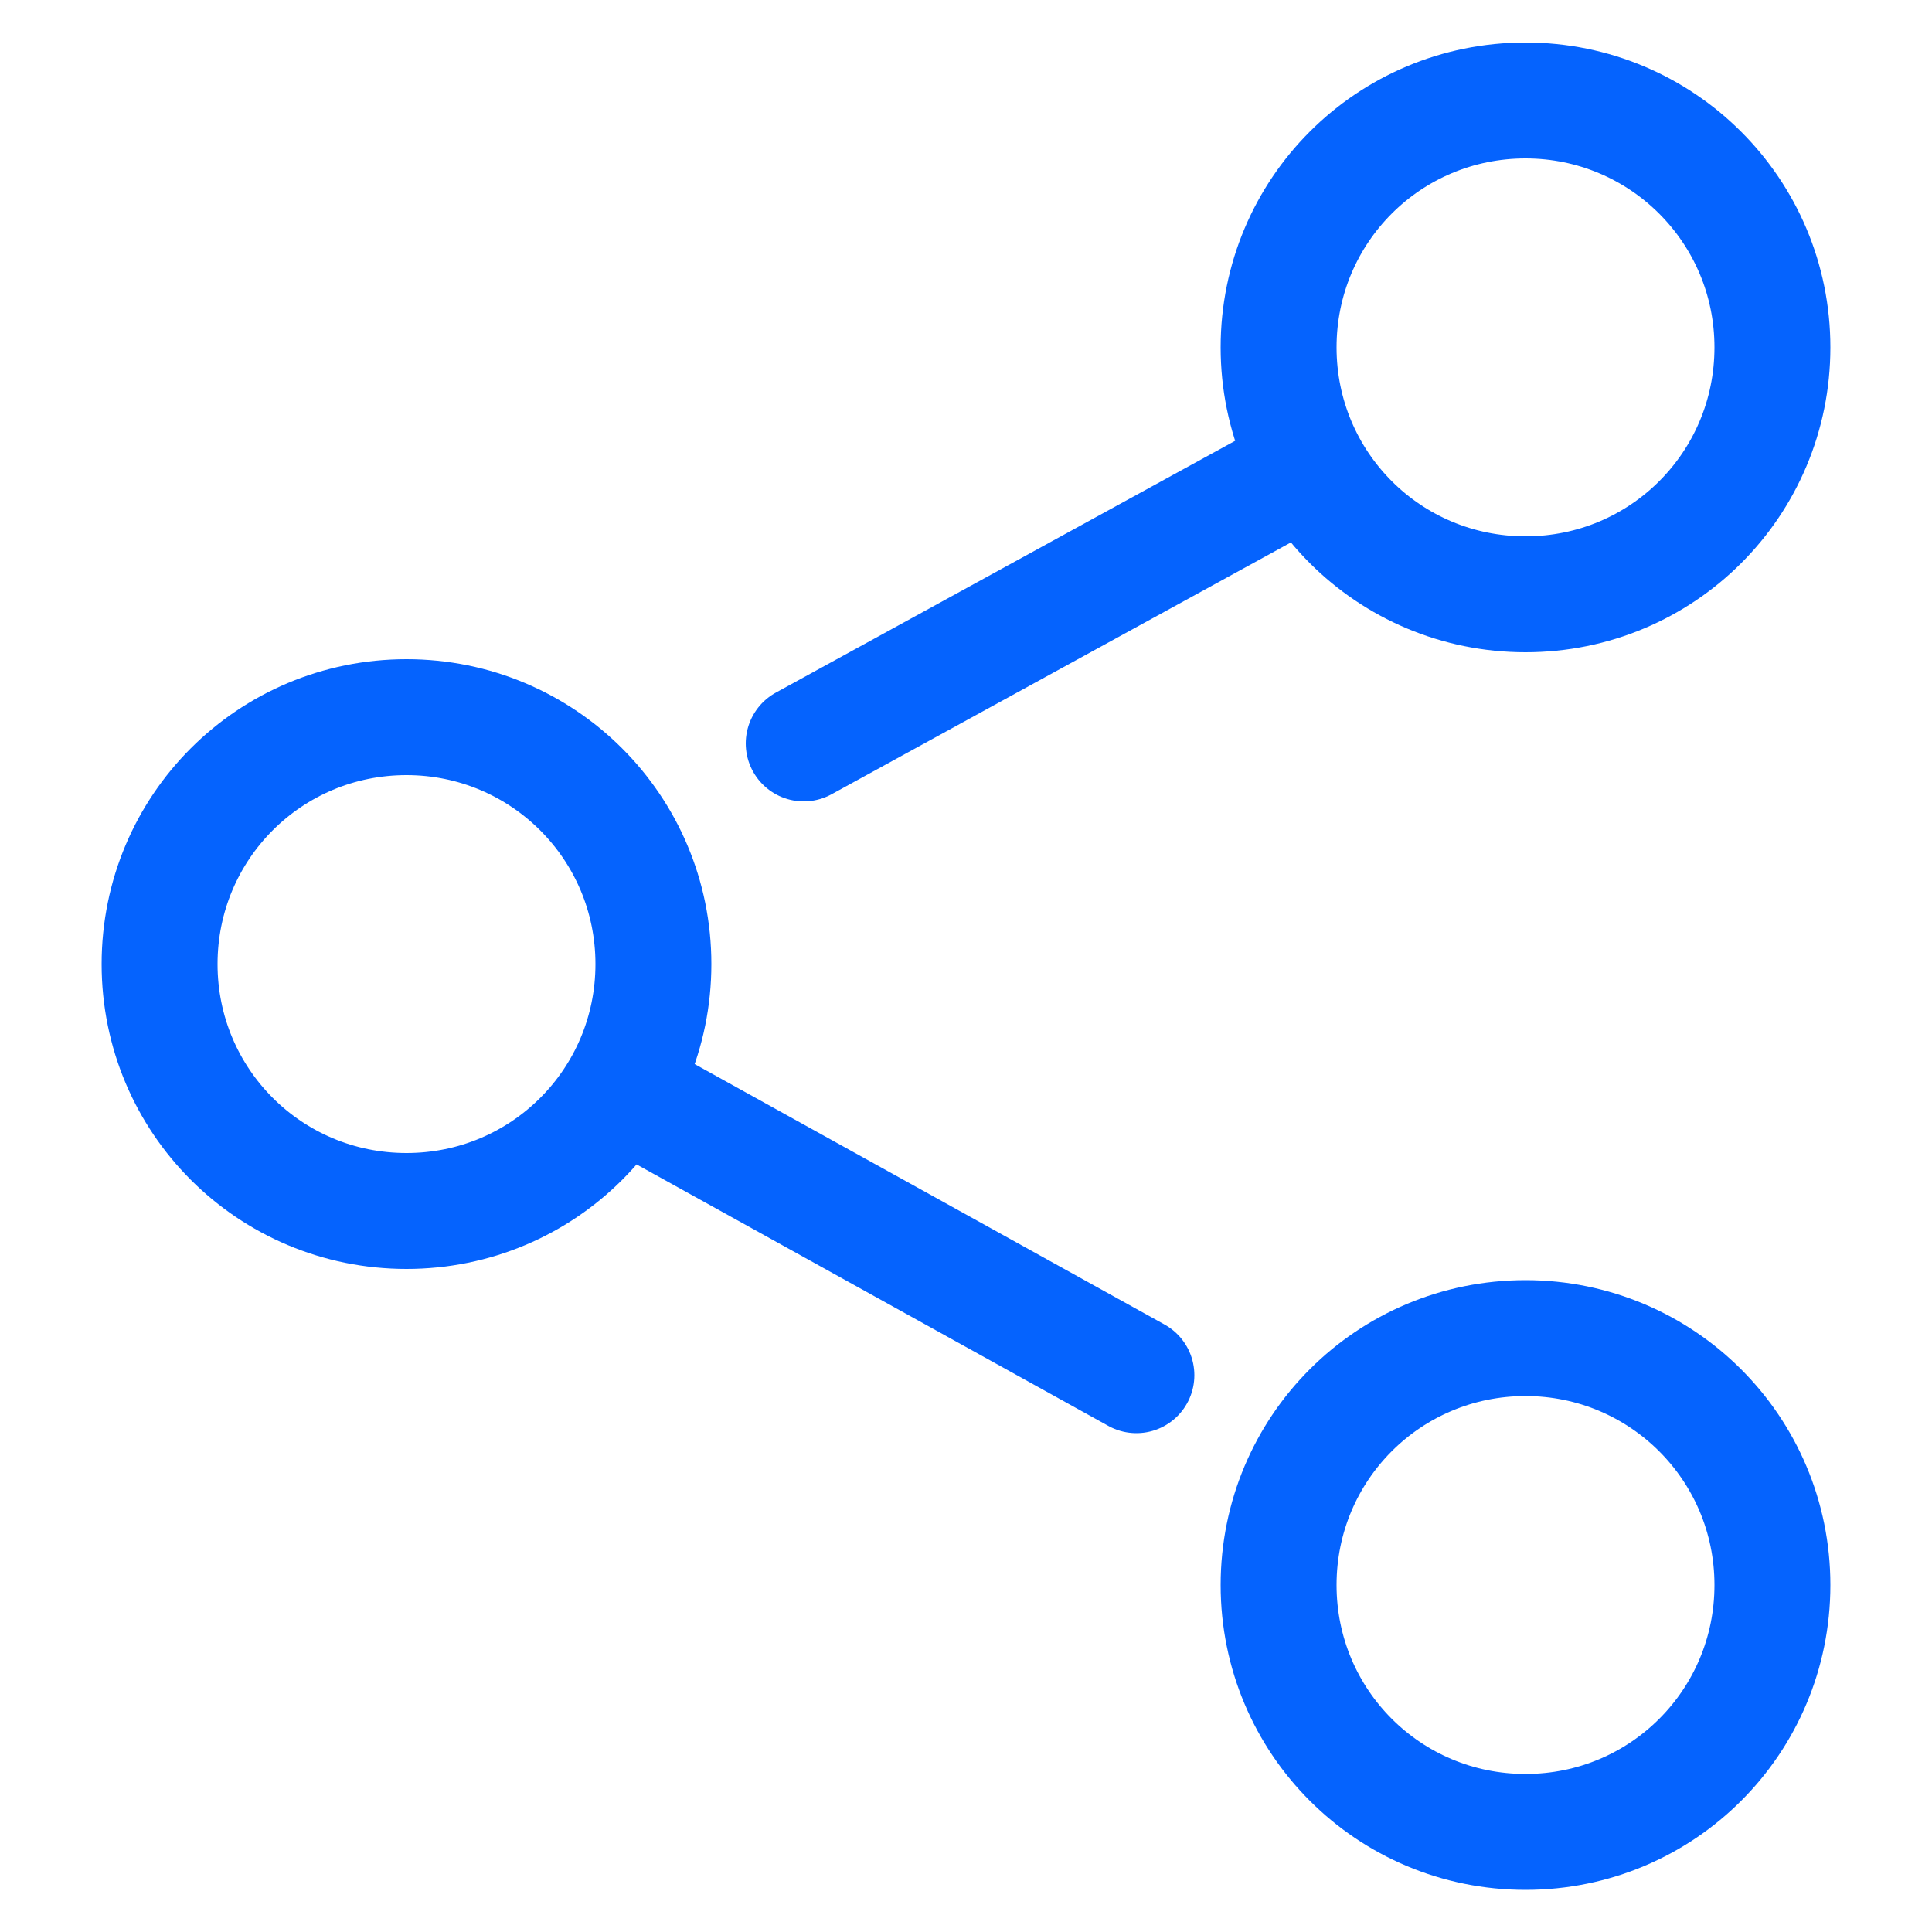 <?xml version="1.0" encoding="UTF-8"?>
<svg id="_图层_1" xmlns="http://www.w3.org/2000/svg" xmlns:xlink="http://www.w3.org/1999/xlink" viewBox="0 0 50 50">
  <defs>
    <linearGradient id="_未命名的渐变_3" data-name="未命名的渐变 3" x1="19.24" y1="3566.15" x2="32.77" y2="3566.15" gradientTransform="translate(0 -3541.15)" gradientUnits="userSpaceOnUse">
      <stop offset="0" stop-color="#4192f6"/>
      <stop offset="1" stop-color="#2b65c5"/>
    </linearGradient>
  </defs>
  <g style="opacity: 0;">
    <path d="M21.9,29.05l-1.35-.79c-.34-.22-.56-.56-.56-1.01v-5.06l1.91,1.12v5.73h0Z" style="fill: #2b65c5;"/>
    <path d="M24.6,30.51l-1.35-.9c-.34-.11-.45-.45-.45-.79v-5.28l1.91,1.12v5.85s-.11,0-.11,0Z" style="fill: #2b65c5;"/>
    <path d="M32.02,20.39l-1.46.79v6.41c0,.45-.34.9-.67,1.24l-4.27,2.36c-.45.22-.9.22-1.35,0l-4.27-2.47c-.45-.22-.67-.67-.67-1.24v-4.95c0-.45.34-.9.67-1.24l4.38-2.59,2.47-1.35-1.12-.67c-.45-.34-1.01-.34-1.57,0l-6.07,3.49c-.45.34-.79.79-.79,1.35v6.97c0,.56.34,1.01.79,1.35l6.07,3.49c.45.34,1.01.34,1.57,0l6.07-3.49c.45-.34.79-.79.79-1.35v-6.97c0-.45-.22-.9-.56-1.12h0Z" style="fill: url(#_未命名的渐变_3);"/>
    <path d="M24.6,24.78l-1.91-1.12,6.97-4.05c.34-.22.67-.22,1.01,0l1.35.79-7.42,4.38h0Z" style="fill: #4192f6;"/>
    <polygon points="21.9 23.31 19.99 22.19 27.52 17.8 29.43 18.93 21.9 23.31" style="fill: #4192f6;"/>
  </g>
  <path id="_图层_1-2" d="M16.15,28.24l13.26,7.35M20.8,19.24l13.06-7.16M39.48,2.6c3.53,0,6.39,2.85,6.39,6.39s-2.85,6.39-6.39,6.39-6.39-2.85-6.39-6.39,2.85-6.39,6.39-6.39ZM10.52,18.56c3.53,0,6.39,2.85,6.39,6.39s-2.85,6.39-6.39,6.39-6.39-2.85-6.39-6.39,2.85-6.39,6.39-6.39ZM39.48,34.63c3.53,0,6.39,2.85,6.39,6.39s-2.85,6.39-6.39,6.39-6.39-2.85-6.39-6.39,2.85-6.39,6.39-6.39Z" style="fill: none; stroke: #0563fe; stroke-linecap: round; stroke-linejoin: round; stroke-width: 3px;"/>
</svg>